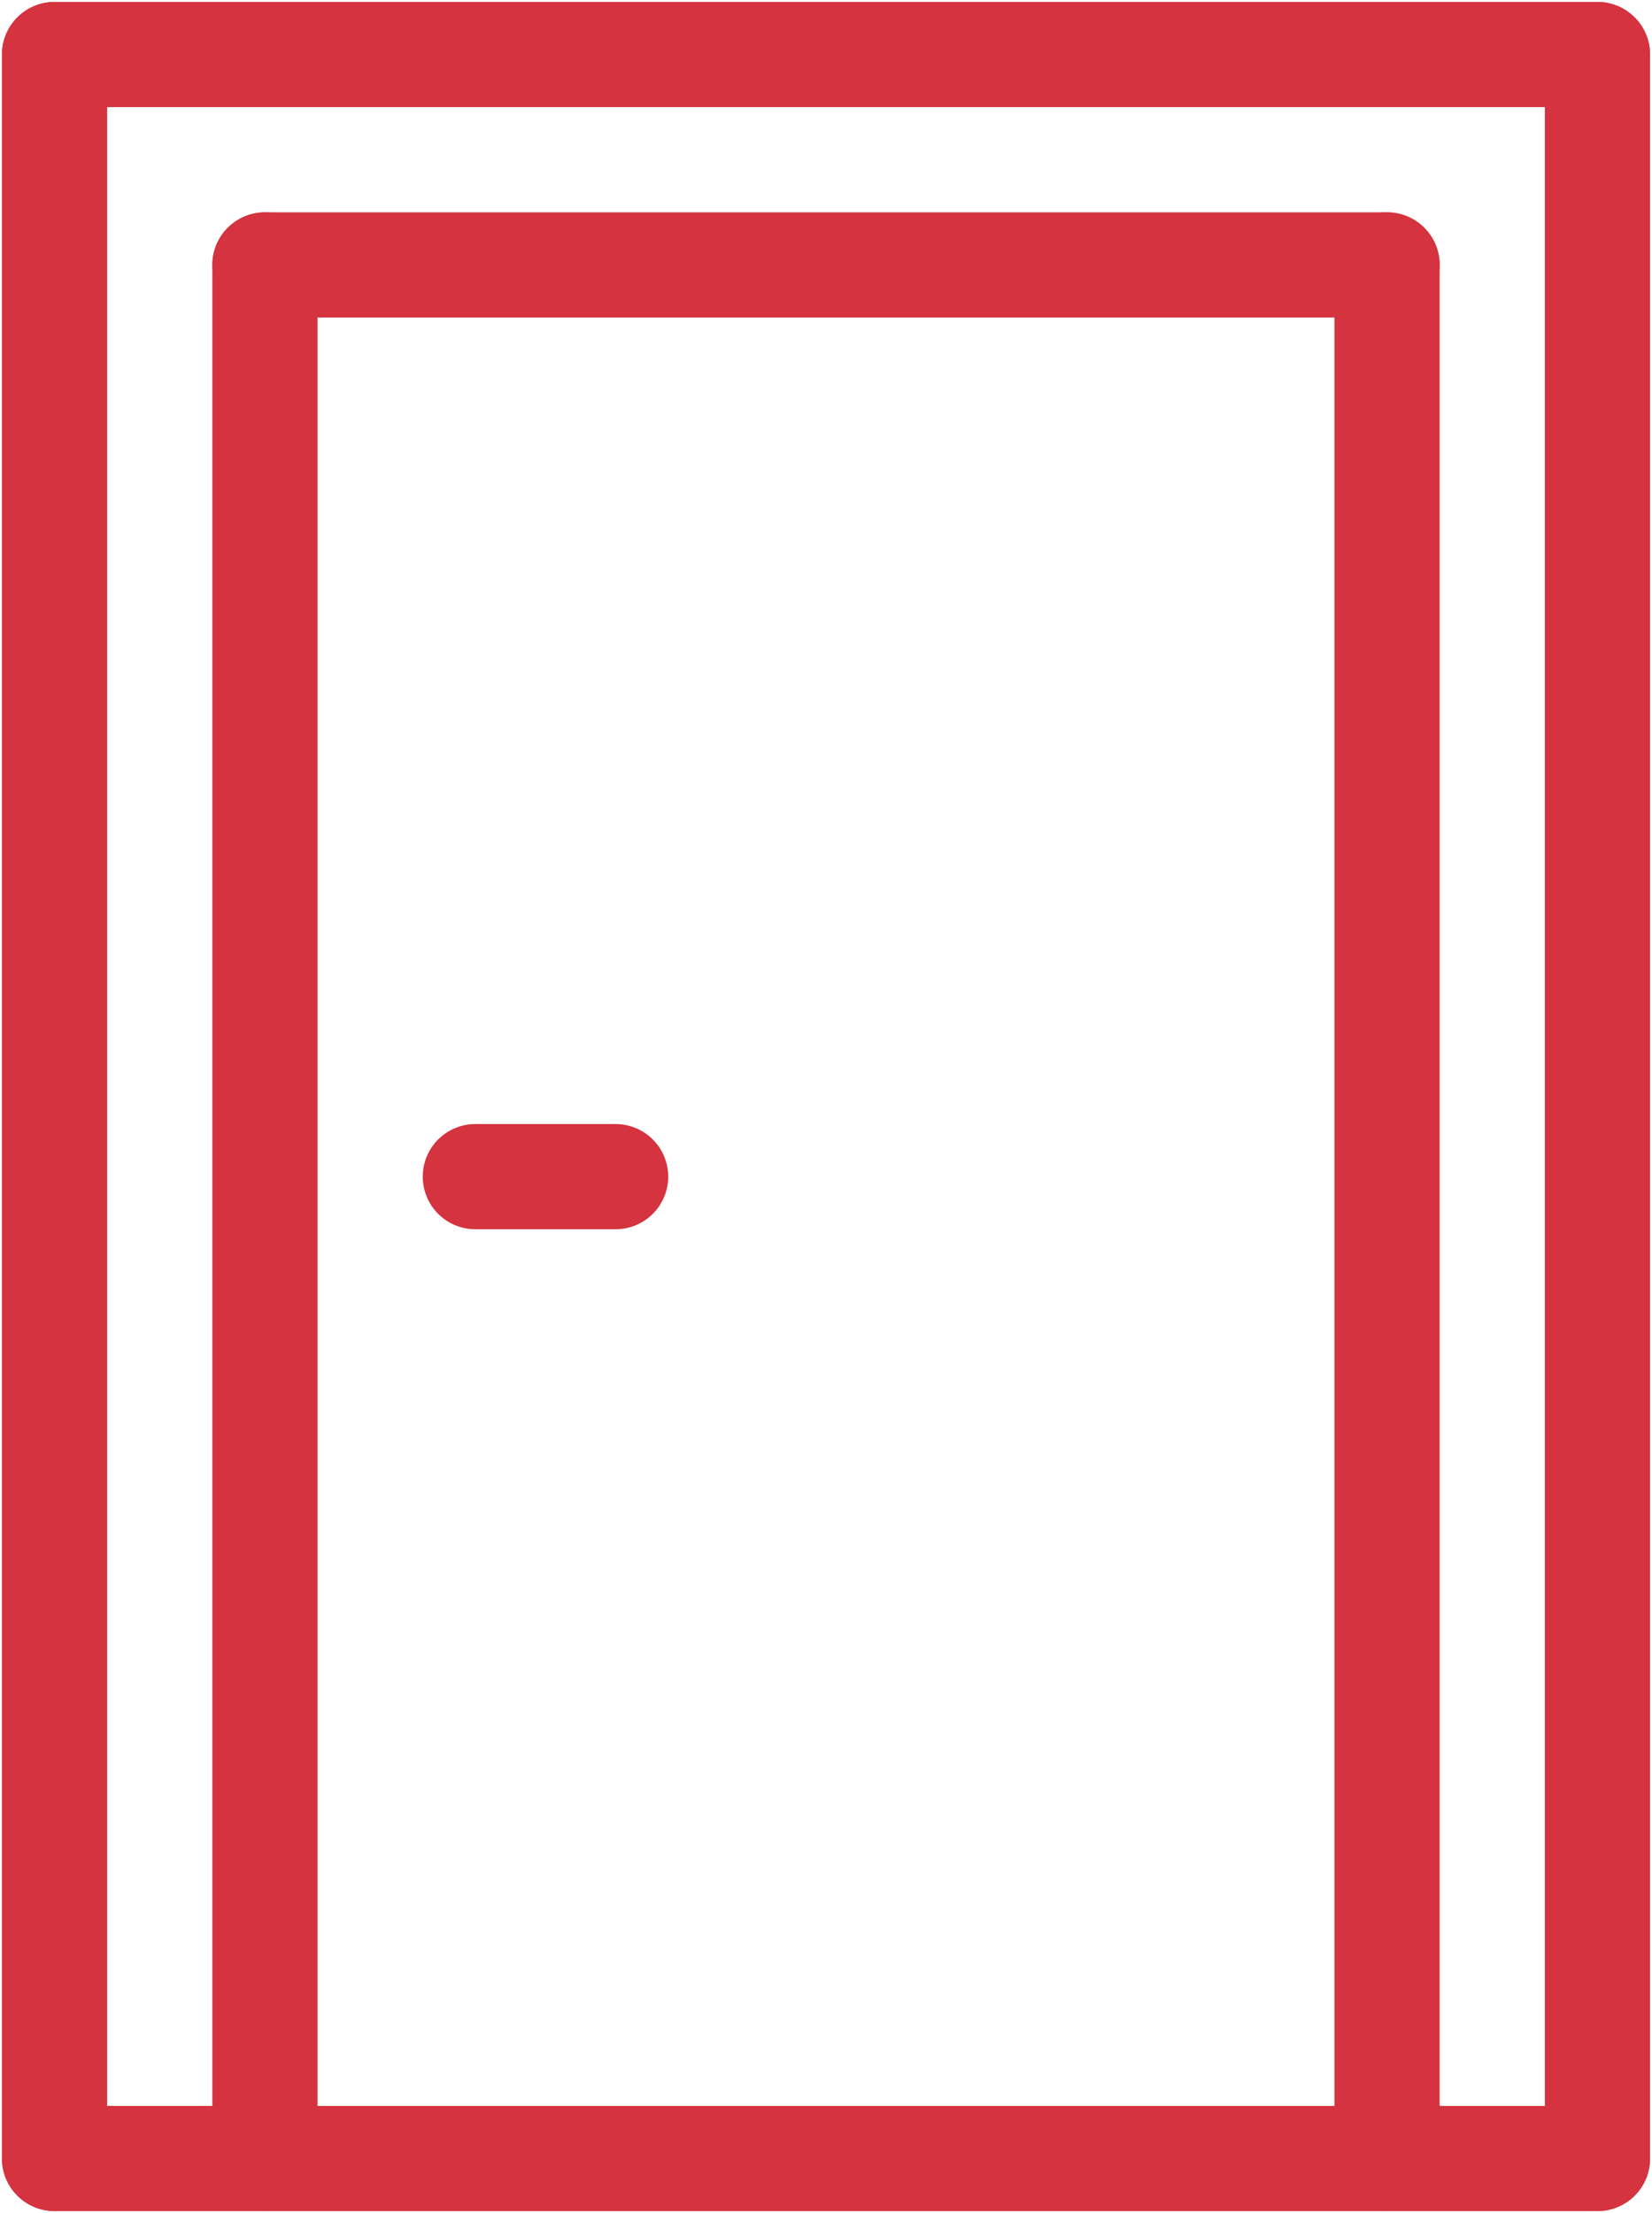 <?xml version="1.0" encoding="UTF-8"?> <svg xmlns="http://www.w3.org/2000/svg" width="212" height="284" viewBox="0 0 212 284" fill="none"> <path d="M205 7V277" stroke="#D4333F" stroke-width="13.5" stroke-linecap="round" stroke-linejoin="round"></path> <path d="M7 7V277" stroke="#D4333F" stroke-width="13.5" stroke-linecap="round" stroke-linejoin="round"></path> <path d="M205 7H7" stroke="#D4333F" stroke-width="13.5" stroke-linecap="round" stroke-linejoin="round"></path> <path d="M205 277H7" stroke="#D4333F" stroke-width="13.5" stroke-linecap="round" stroke-linejoin="round"></path> <path d="M178 34V277" stroke="#D4333F" stroke-width="13.5" stroke-linecap="round" stroke-linejoin="round"></path> <path d="M178 34H34" stroke="#D4333F" stroke-width="13.5" stroke-linecap="round" stroke-linejoin="round"></path> <path d="M34 277V34" stroke="#D4333F" stroke-width="13.5" stroke-linecap="round" stroke-linejoin="round"></path> <path d="M61 151H79" stroke="#D4333F" stroke-width="13.5" stroke-linecap="round" stroke-linejoin="round"></path> </svg> 